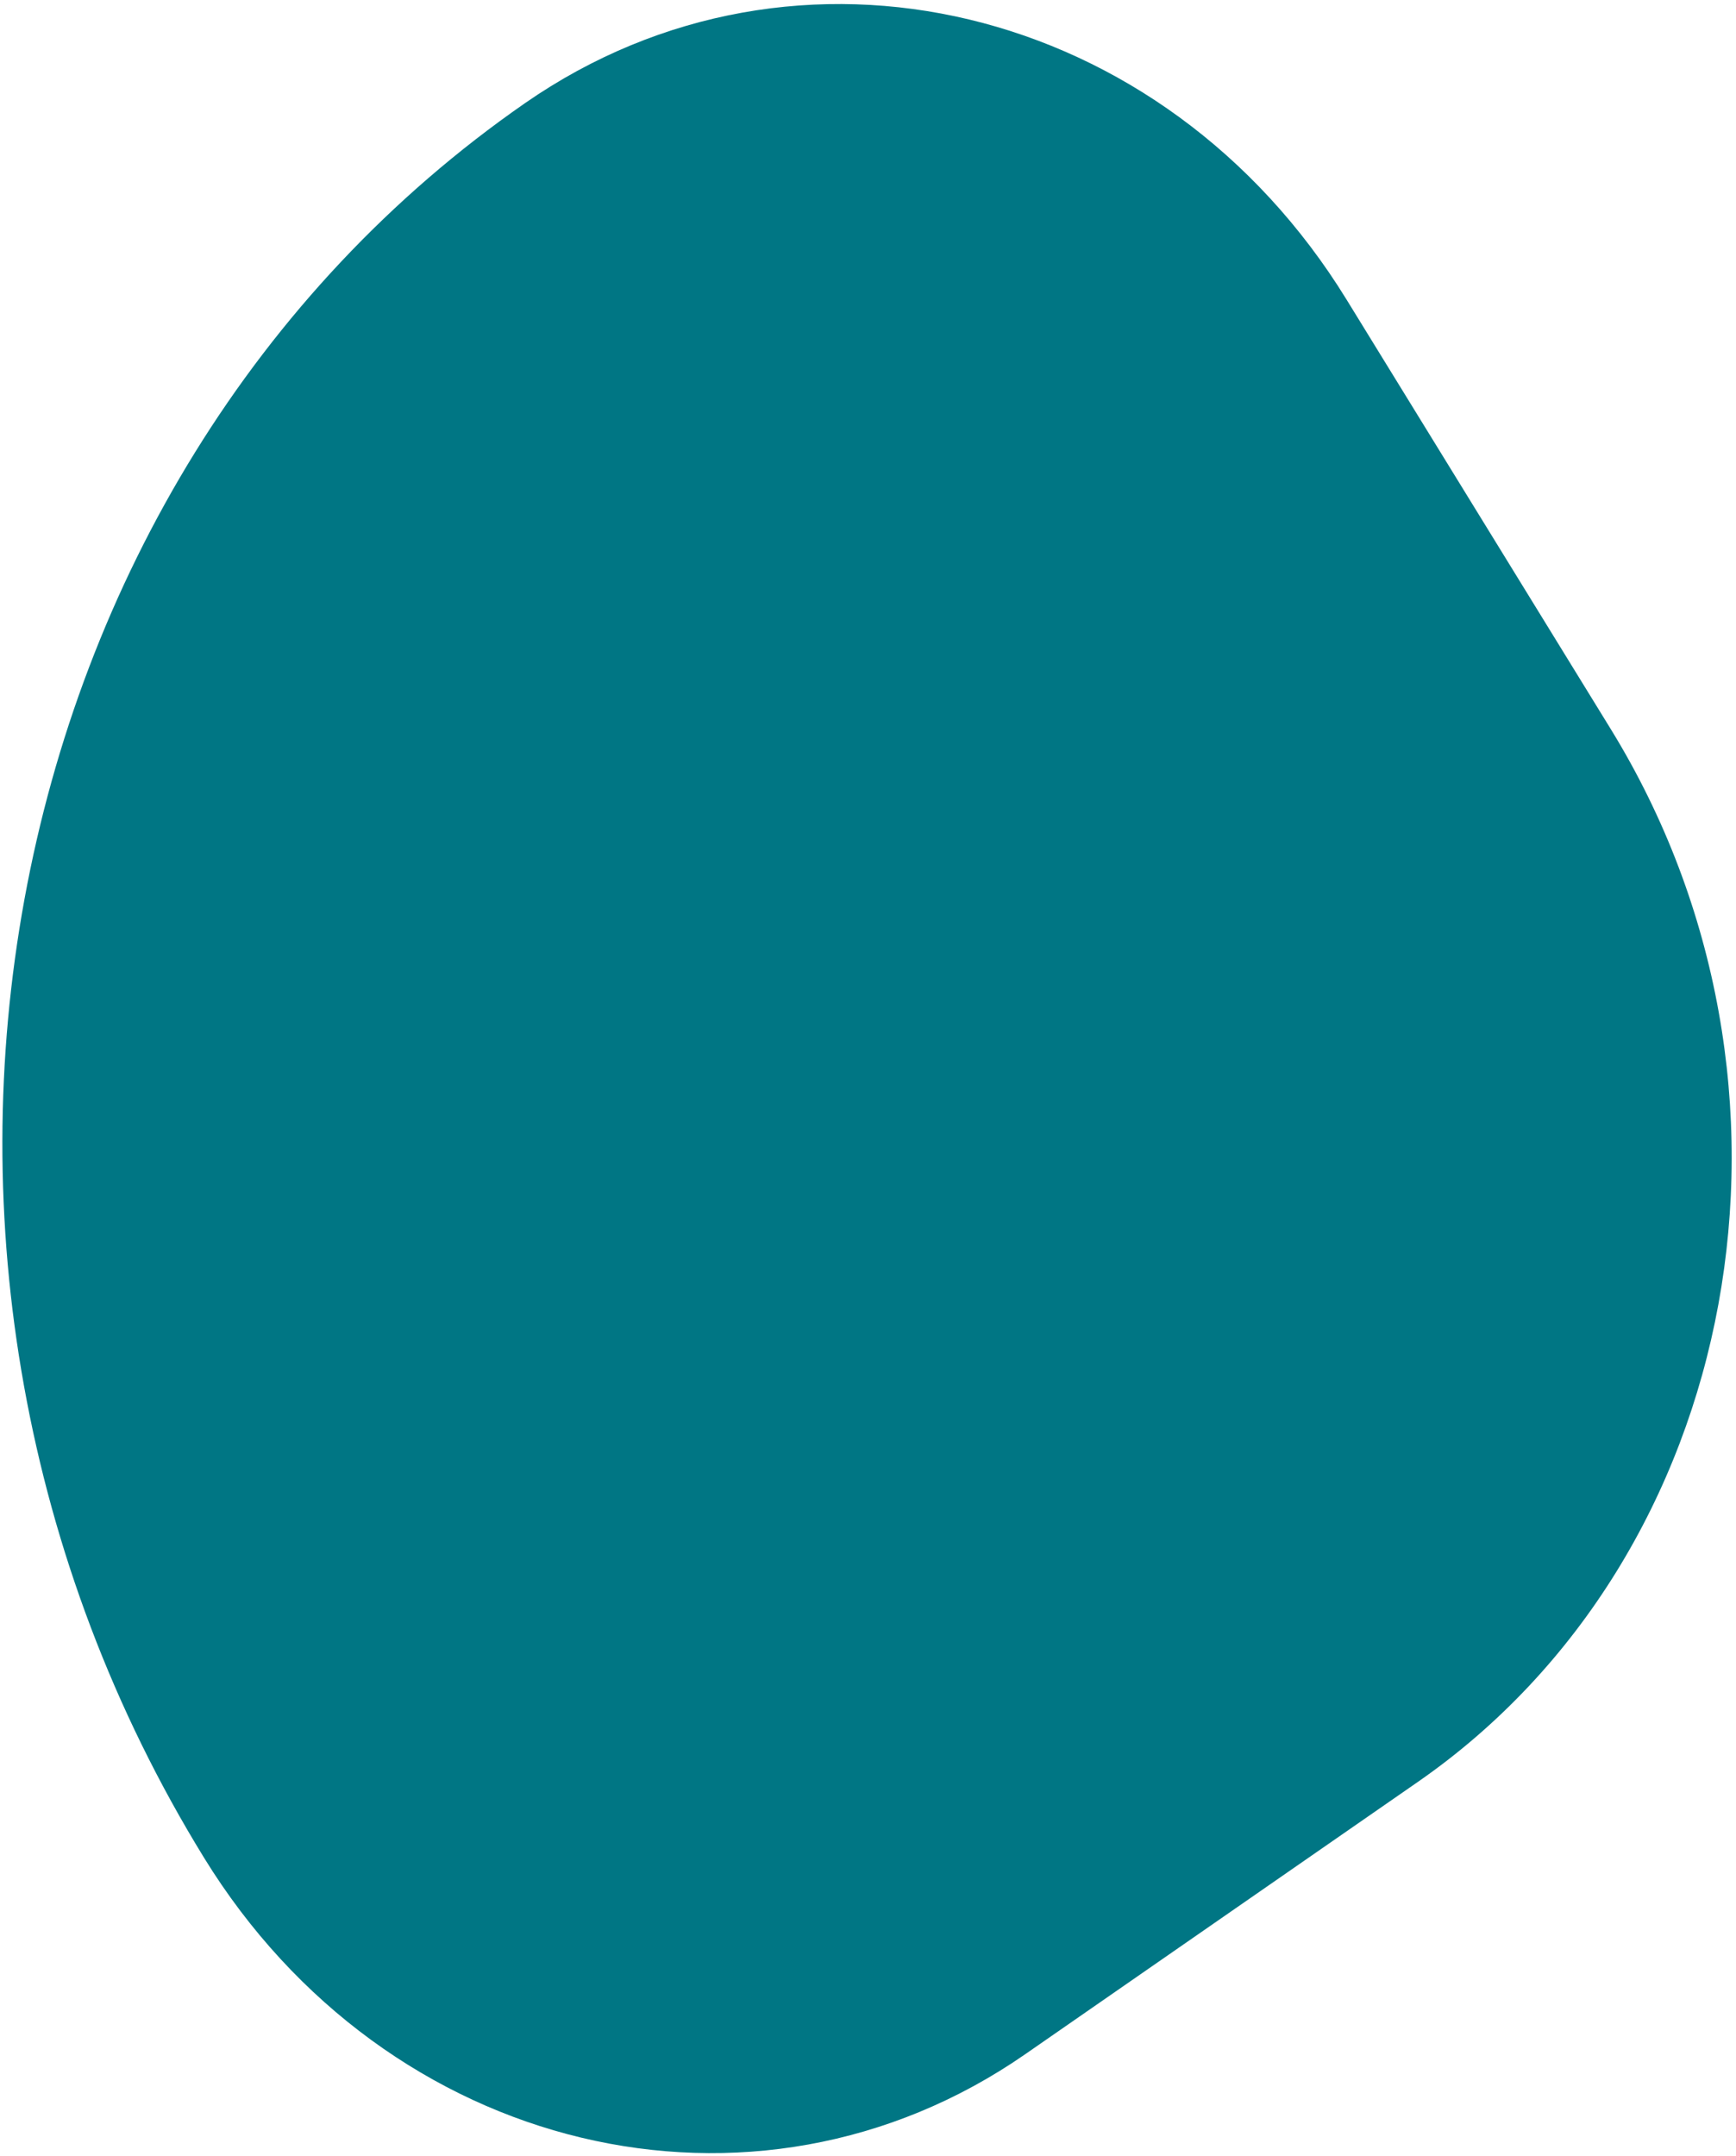 <svg width="360" height="447" viewBox="0 0 360 447" fill="none" xmlns="http://www.w3.org/2000/svg">
<path d="M294.047 369.405C361.514 322.626 379.408 224.9 334.015 151.128L279.22 62.077C241.393 0.6 165.15 -17.635 108.927 21.347C-3.518 99.312 -33.342 262.189 42.313 385.142C80.141 446.619 156.384 464.854 212.606 425.872L294.047 369.405Z" fill="#007684"/>
</svg>
